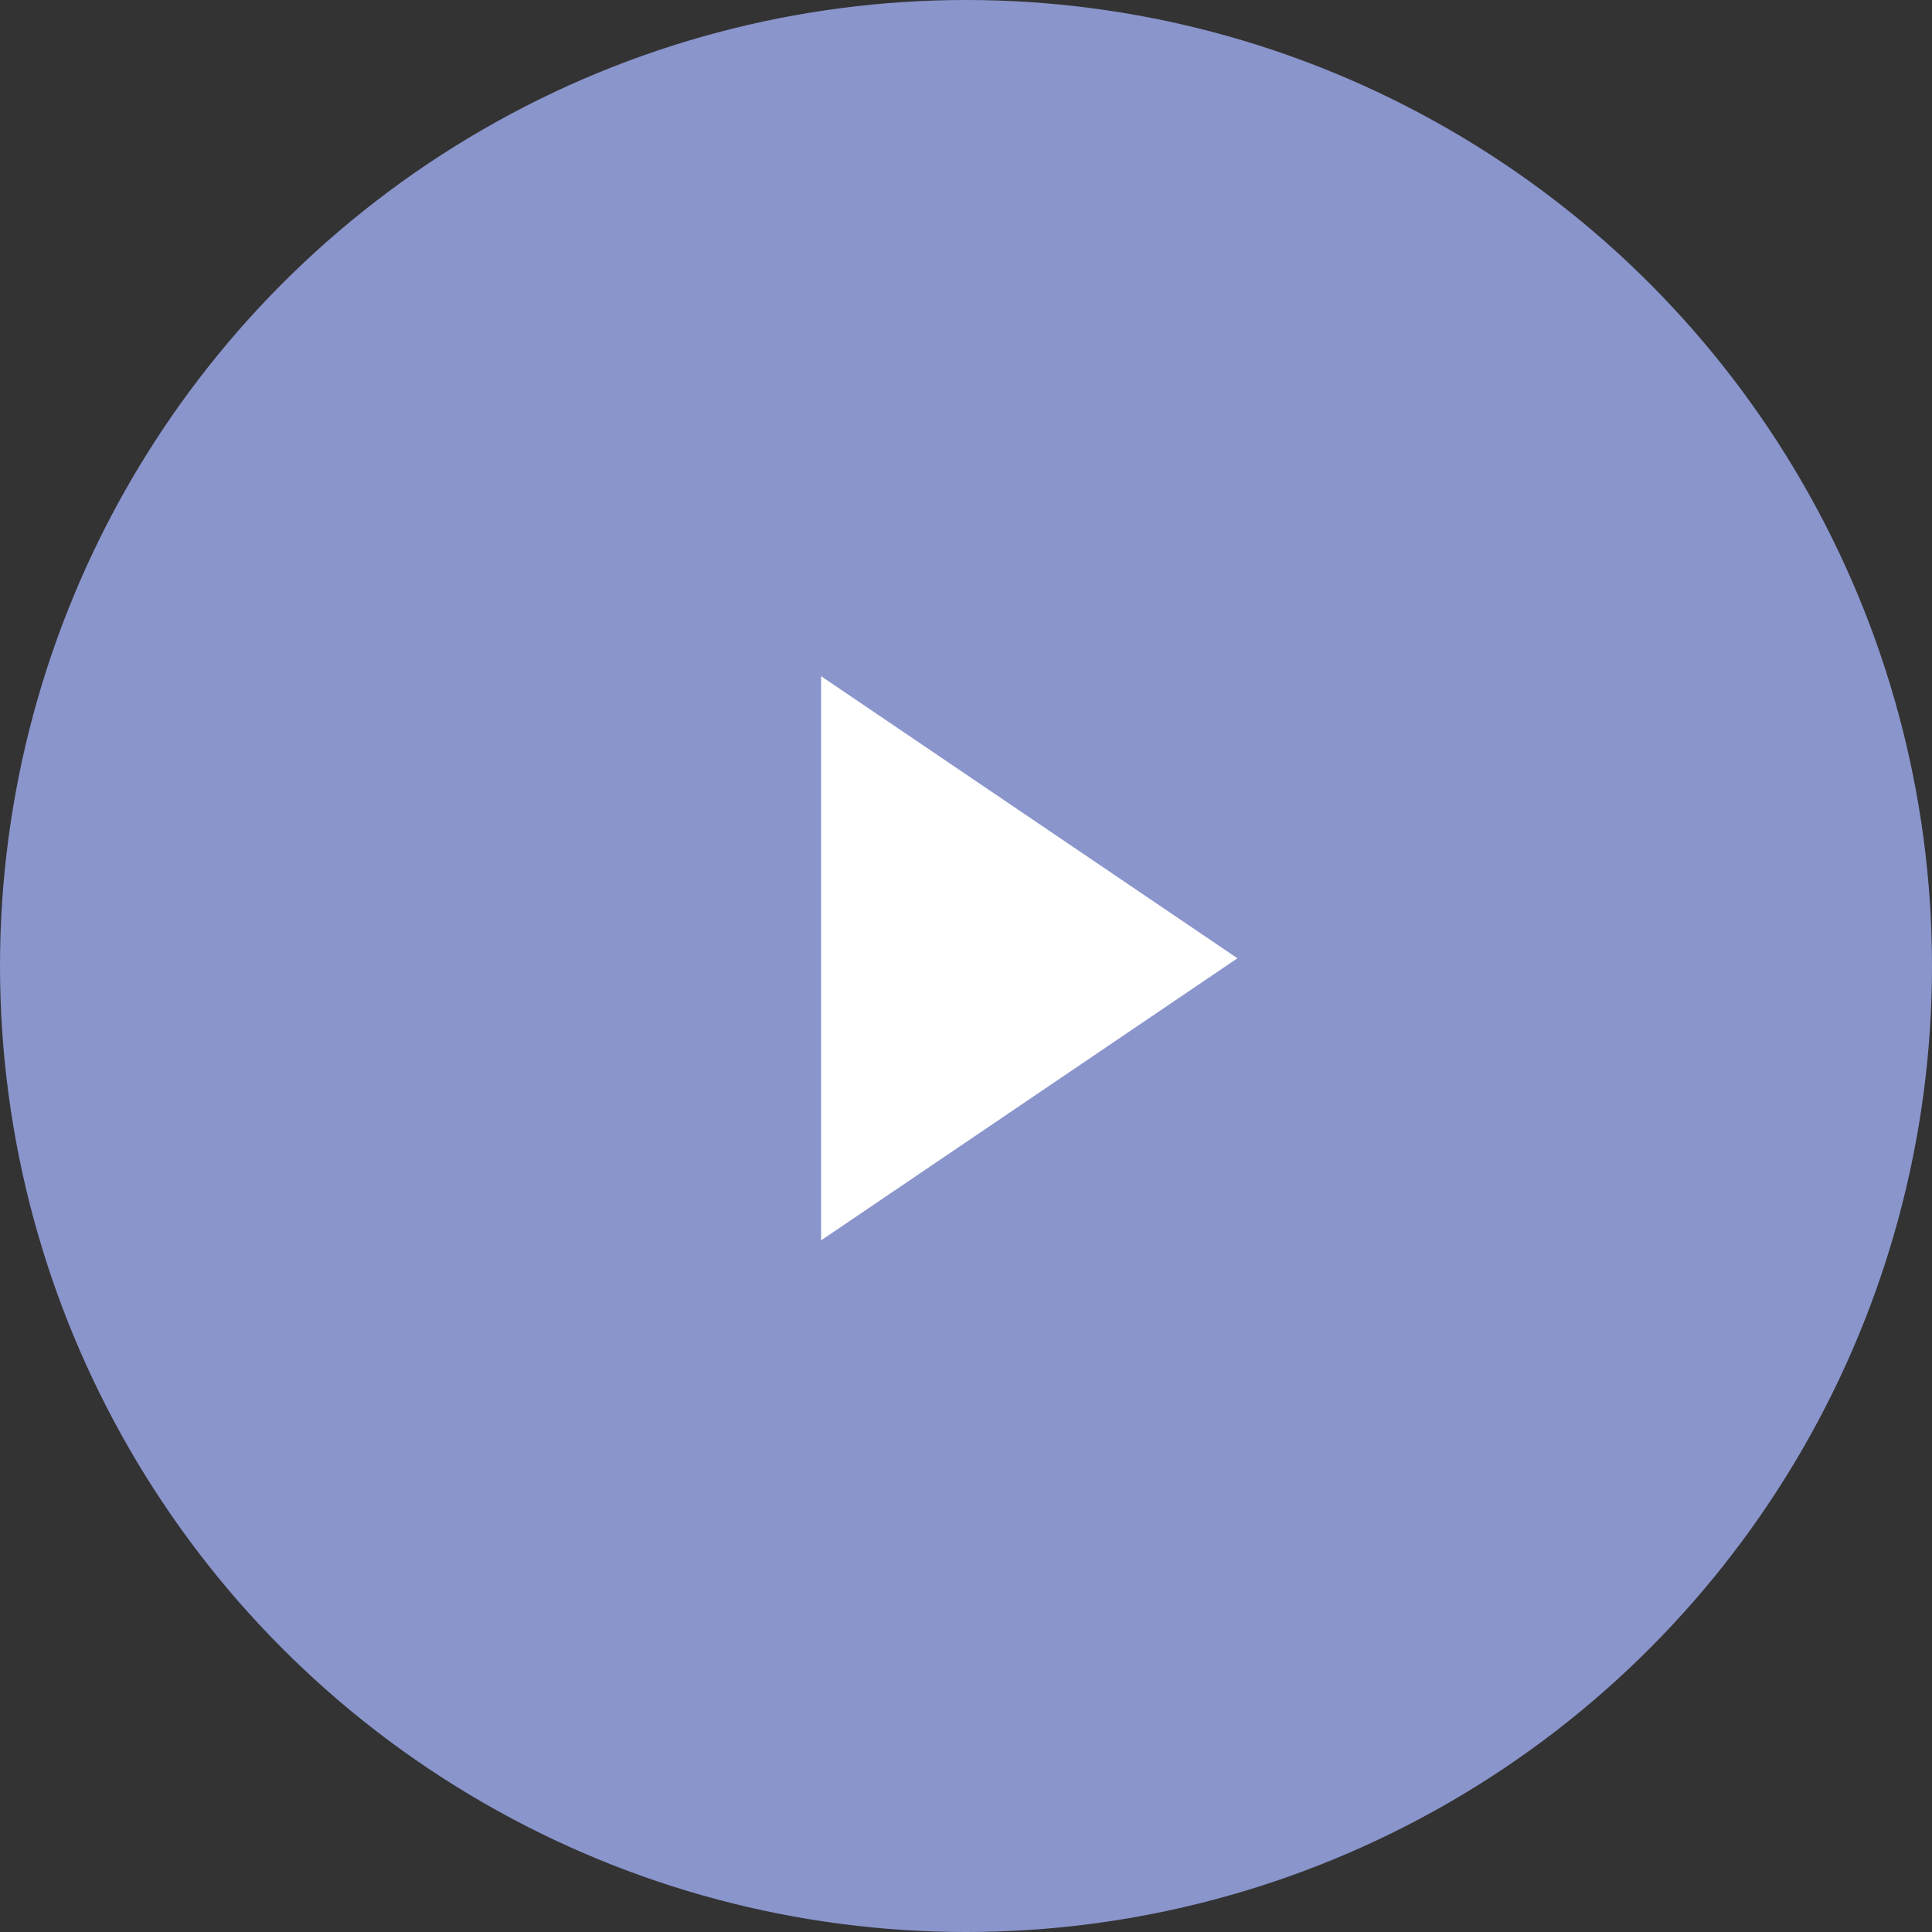 <svg id="arw_medical04.svg" xmlns="http://www.w3.org/2000/svg" width="40" height="40" viewBox="0 0 40 40">
  <rect x="0" y="0" width="40" height="40" fill="#333333" stroke="none"/>
  <defs>
    <style>
      .cls-1 {
        fill: #8a95cc;
      }

      .cls-2 {
        fill: #fff;
        fill-rule: evenodd;
      }
    </style>
  </defs>
  <circle id="bg" class="cls-1" cx="20" cy="20" r="20"/>
  <path id="三角形_1432" data-name="三角形 1432" class="cls-2" d="M1685.62,5972.84l-8.62,5.84V5967Z" transform="translate(-1660 -5953)"/>
</svg>
